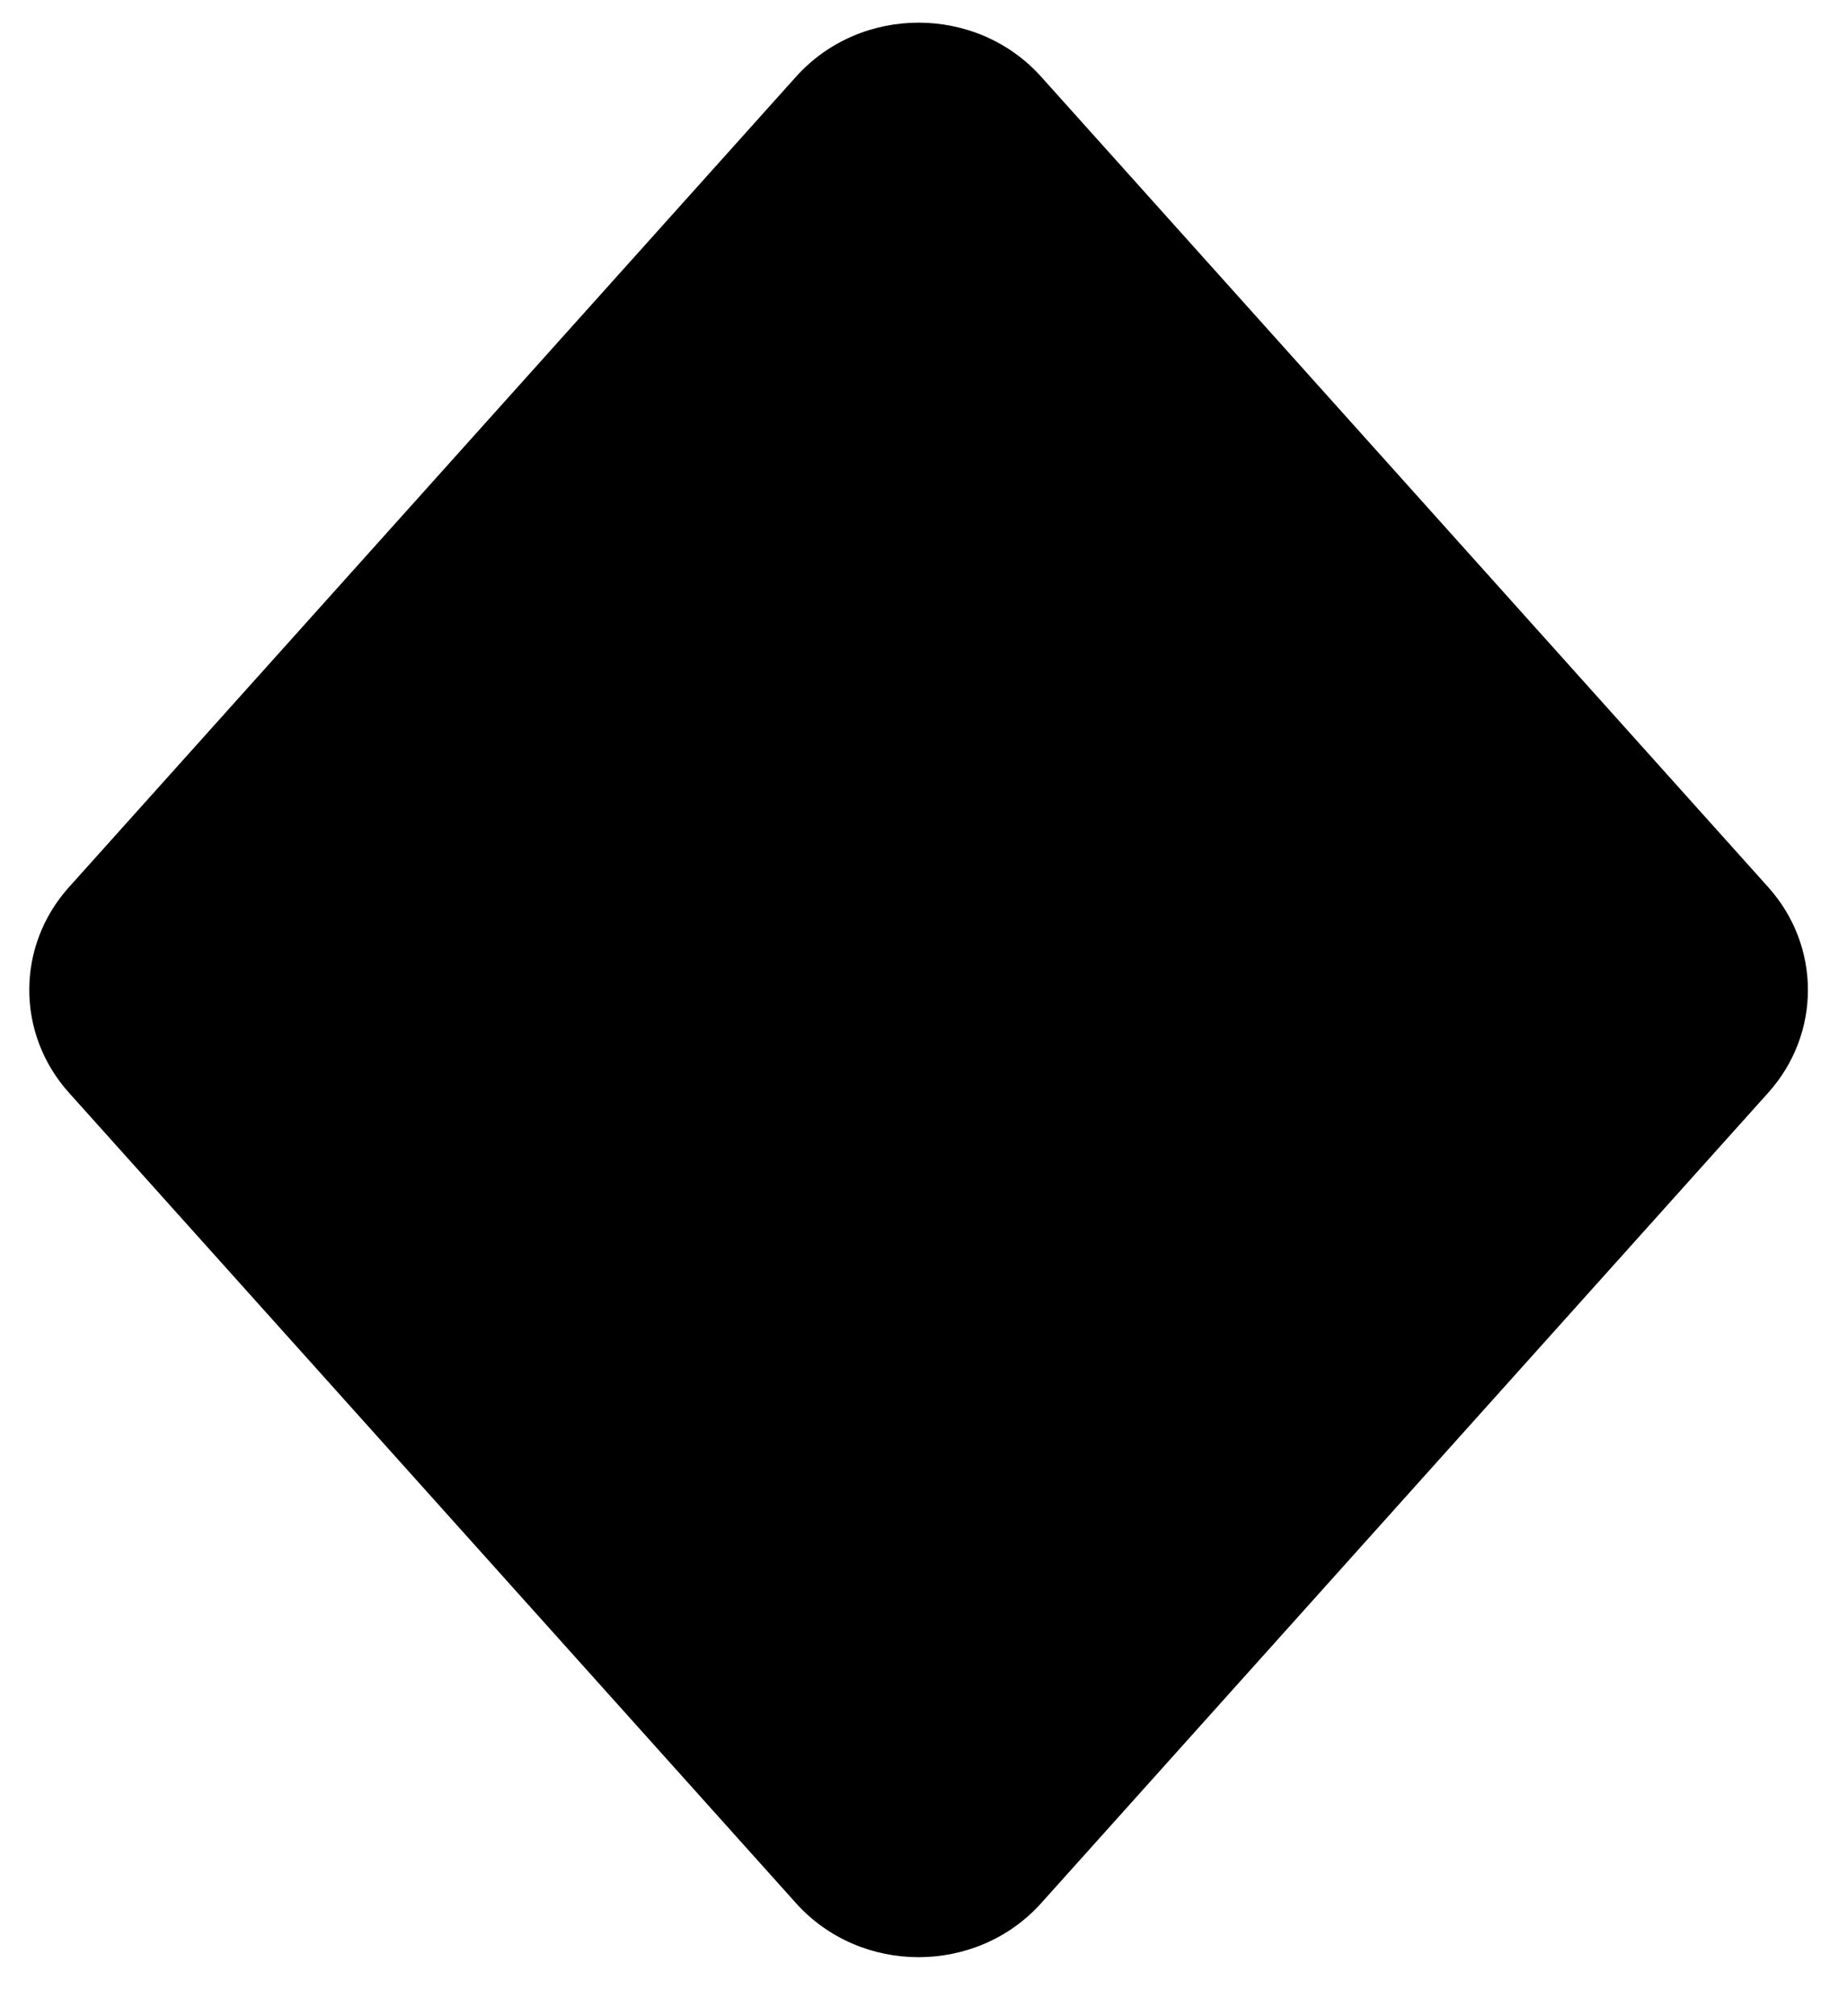 <svg width="22" height="24" viewBox="0 0 22 24" fill="none" xmlns="http://www.w3.org/2000/svg">
<g clip-path="url(#clip0_174_5089)">
<path d="M21.062 13.007L12.402 22.654C11.631 23.512 10.252 23.512 9.481 22.654L0.821 13.007C0.191 12.305 0.191 11.262 0.821 10.561L9.481 0.914C10.252 0.055 11.631 0.055 12.402 0.914L21.062 10.561C21.692 11.263 21.692 12.305 21.062 13.007V13.007Z" fill="black"/>
</g>
<defs>
<clipPath id="clip0_174_5089">
<rect width="21.186" height="23.028" fill="white" transform="translate(0.349 0.27)"/>
</clipPath>
</defs>
</svg>
